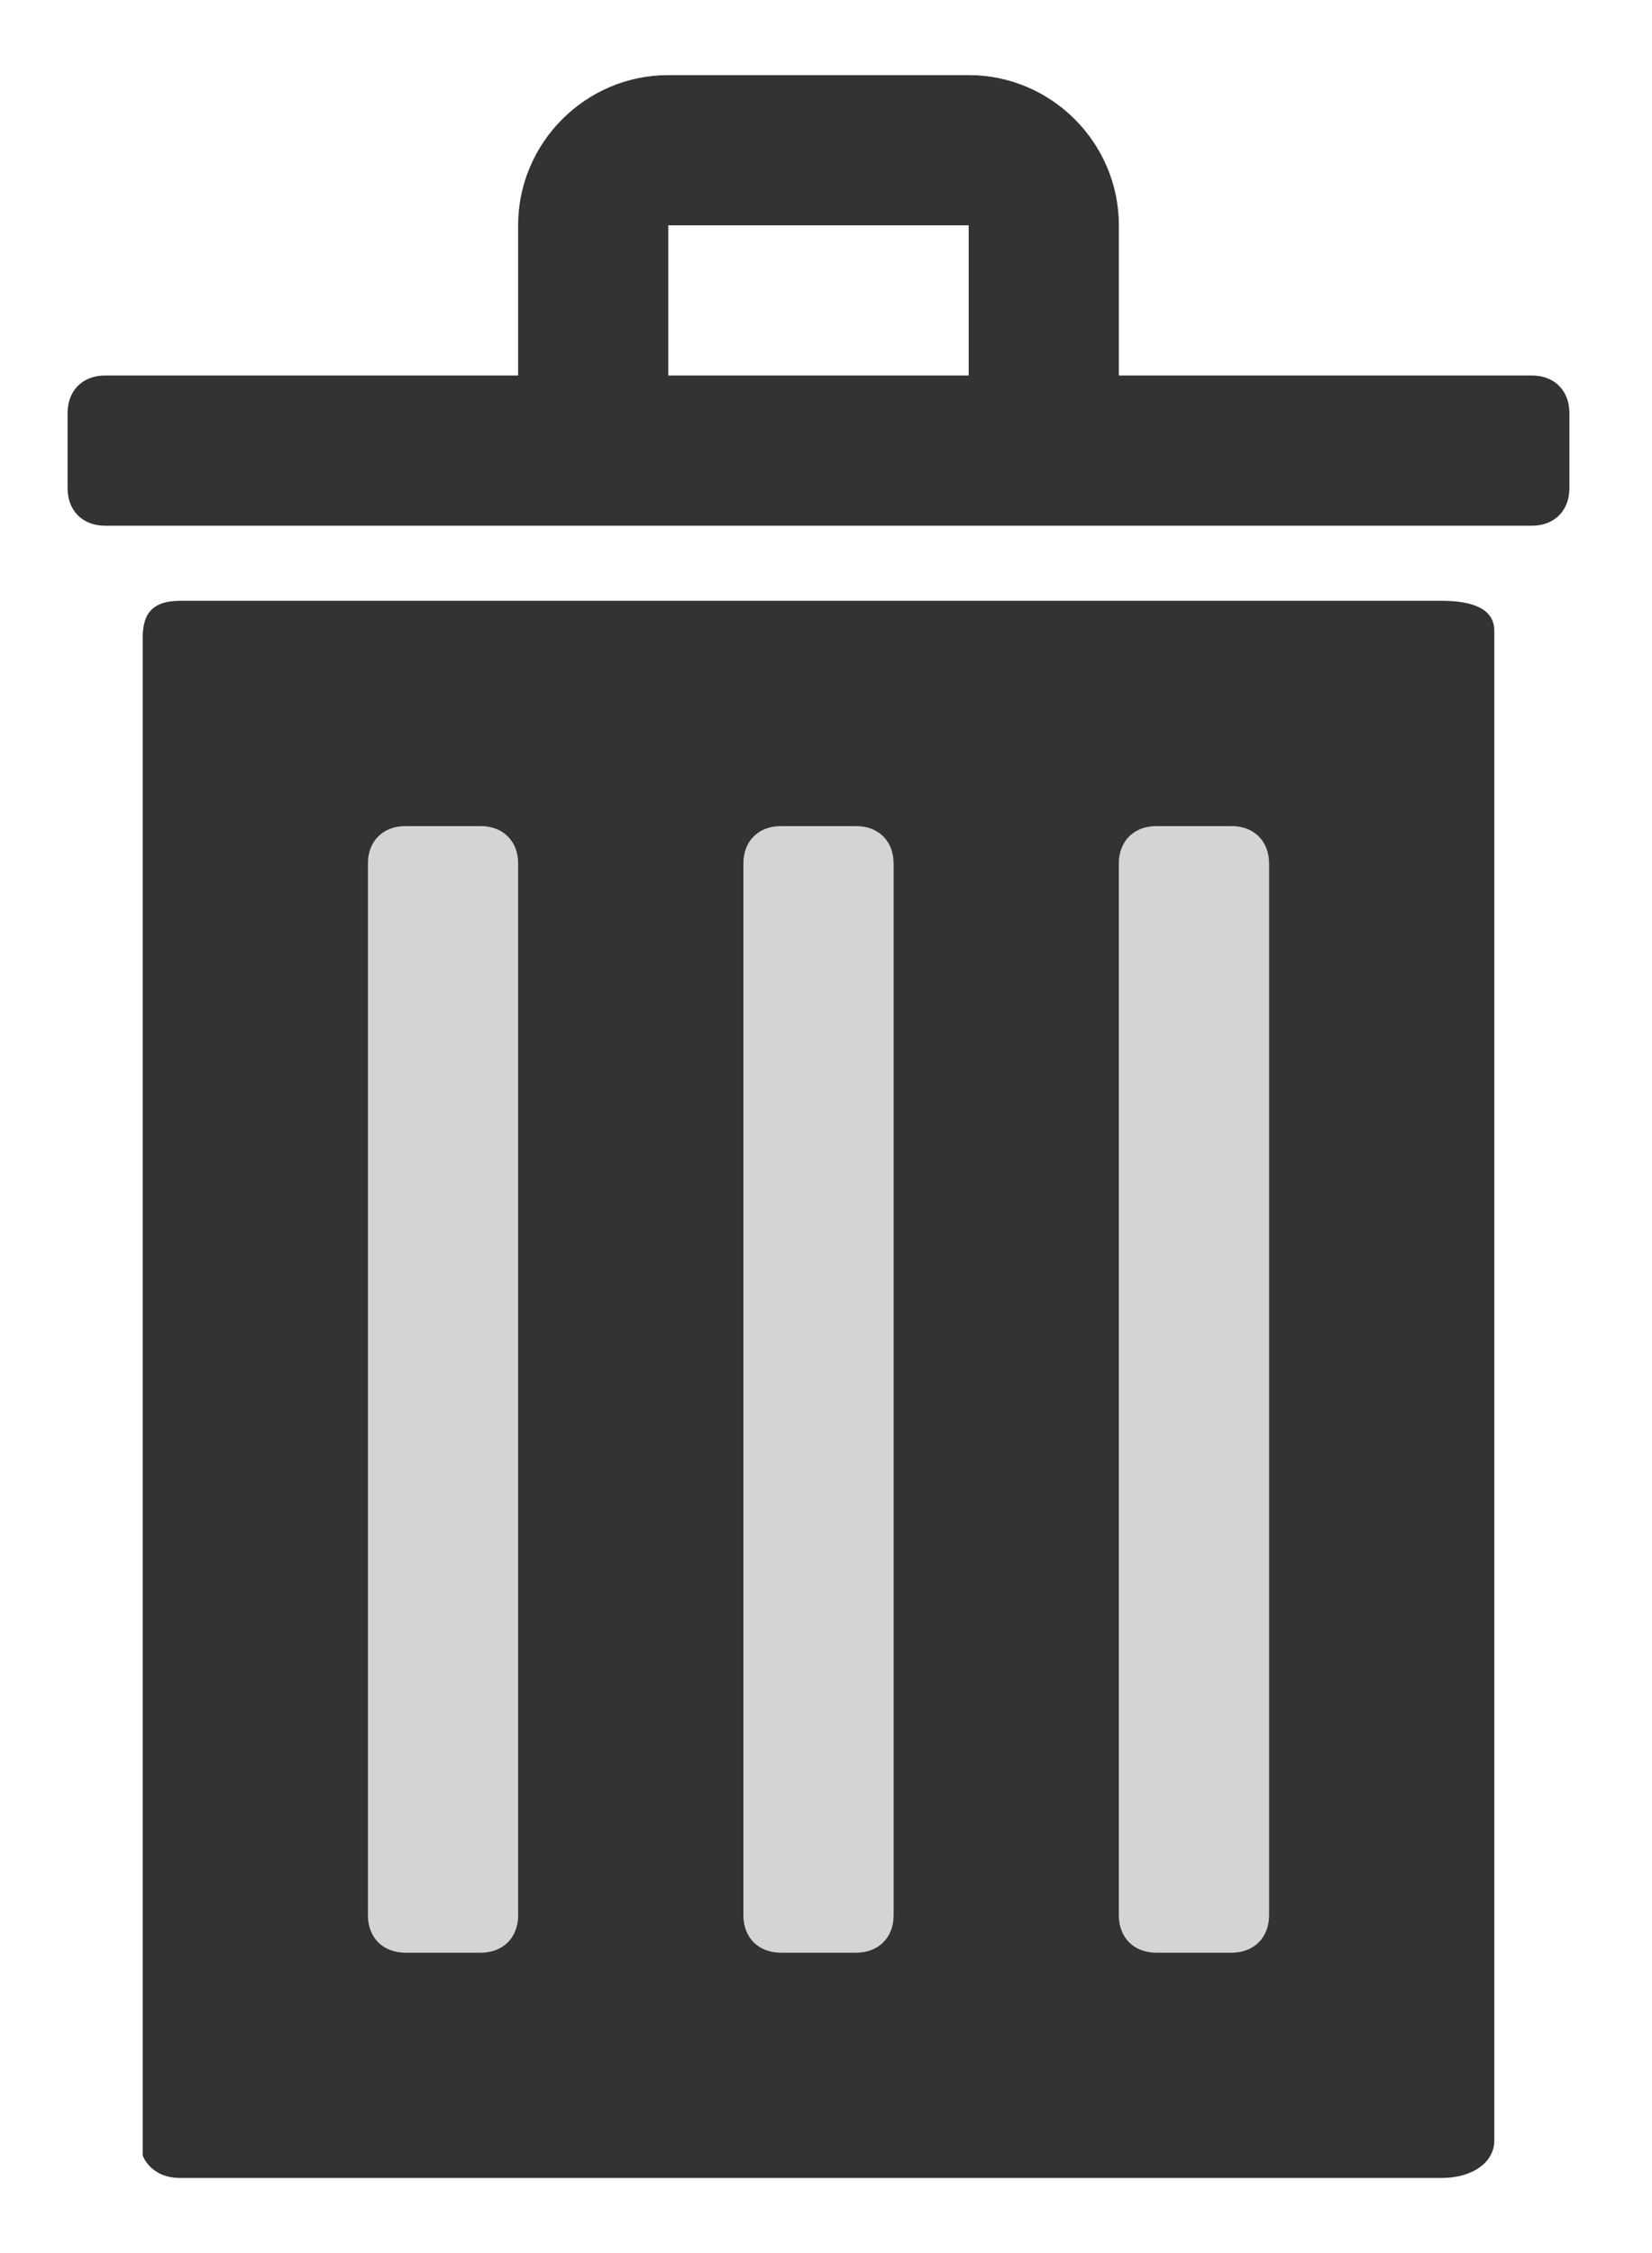 <?xml version="1.0" encoding="utf-8"?>
<!-- Generator: Adobe Illustrator 18.0.0, SVG Export Plug-In . SVG Version: 6.00 Build 0)  -->
<!DOCTYPE svg PUBLIC "-//W3C//DTD SVG 1.1//EN" "http://www.w3.org/Graphics/SVG/1.1/DTD/svg11.dtd">
<svg version="1.1" id="Layer_1" xmlns="http://www.w3.org/2000/svg" xmlns:xlink="http://www.w3.org/1999/xlink" x="0px" y="0px"
	 viewBox="0 20 22 30" enable-background="new 0 20 22 30" xml:space="preserve">
<g id="bin">
	<path fill="#333333" d="M20.4,25h-5.5v-2c0-1.1-0.9-2-2-2h-4c-1.1,0-2,0.9-2,2v2H1.4c-0.3,0-0.5,0.2-0.5,0.5v1
		c0,0.3,0.2,0.5,0.5,0.5h19c0.3,0,0.5-0.2,0.5-0.5v-1C20.9,25.2,20.7,25,20.4,25z M8.9,25L8.9,25l0-2h4v2H8.9z"/>
	<path fill="#333333" d="M19.2,28H2.4c-0.4,0-0.5,0.2-0.5,0.5v20.2c0,0,0.1,0.3,0.5,0.3h16.8c0.4,0,0.7-0.2,0.7-0.5V28.4
		C19.9,28.1,19.6,28,19.2,28z M6.9,45.5c0,0.3-0.2,0.5-0.5,0.5h-1c-0.3,0-0.5-0.2-0.5-0.5v-14c0-0.3,0.2-0.5,0.5-0.5h1
		c0.3,0,0.5,0.2,0.5,0.5V45.5z M11.9,45.5c0,0.3-0.2,0.5-0.5,0.5h-1c-0.3,0-0.5-0.2-0.5-0.5v-14c0-0.3,0.2-0.5,0.5-0.5h1
		c0.3,0,0.5,0.2,0.5,0.5V45.5z M16.9,45.5c0,0.3-0.2,0.5-0.5,0.5h-1c-0.3,0-0.5-0.2-0.5-0.5v-14c0-0.3,0.2-0.5,0.5-0.5h1
		c0.3,0,0.5,0.2,0.5,0.5V45.5z"/>
	<path opacity="0.3" fill="#6E6E6E" d="M6.9,45.5c0,0.3-0.2,0.5-0.5,0.5h-1c-0.3,0-0.5-0.2-0.5-0.5v-14c0-0.3,0.2-0.5,0.5-0.5h1
		c0.3,0,0.5,0.2,0.5,0.5V45.5z M11.9,45.5c0,0.3-0.2,0.5-0.5,0.5h-1c-0.3,0-0.5-0.2-0.5-0.5v-14c0-0.3,0.2-0.5,0.5-0.5h1
		c0.3,0,0.5,0.2,0.5,0.5V45.5z M16.9,45.5c0,0.3-0.2,0.5-0.5,0.5h-1c-0.3,0-0.5-0.2-0.5-0.5v-14c0-0.3,0.2-0.5,0.5-0.5h1
		c0.3,0,0.5,0.2,0.5,0.5V45.5z"/>
</g>
</svg>
